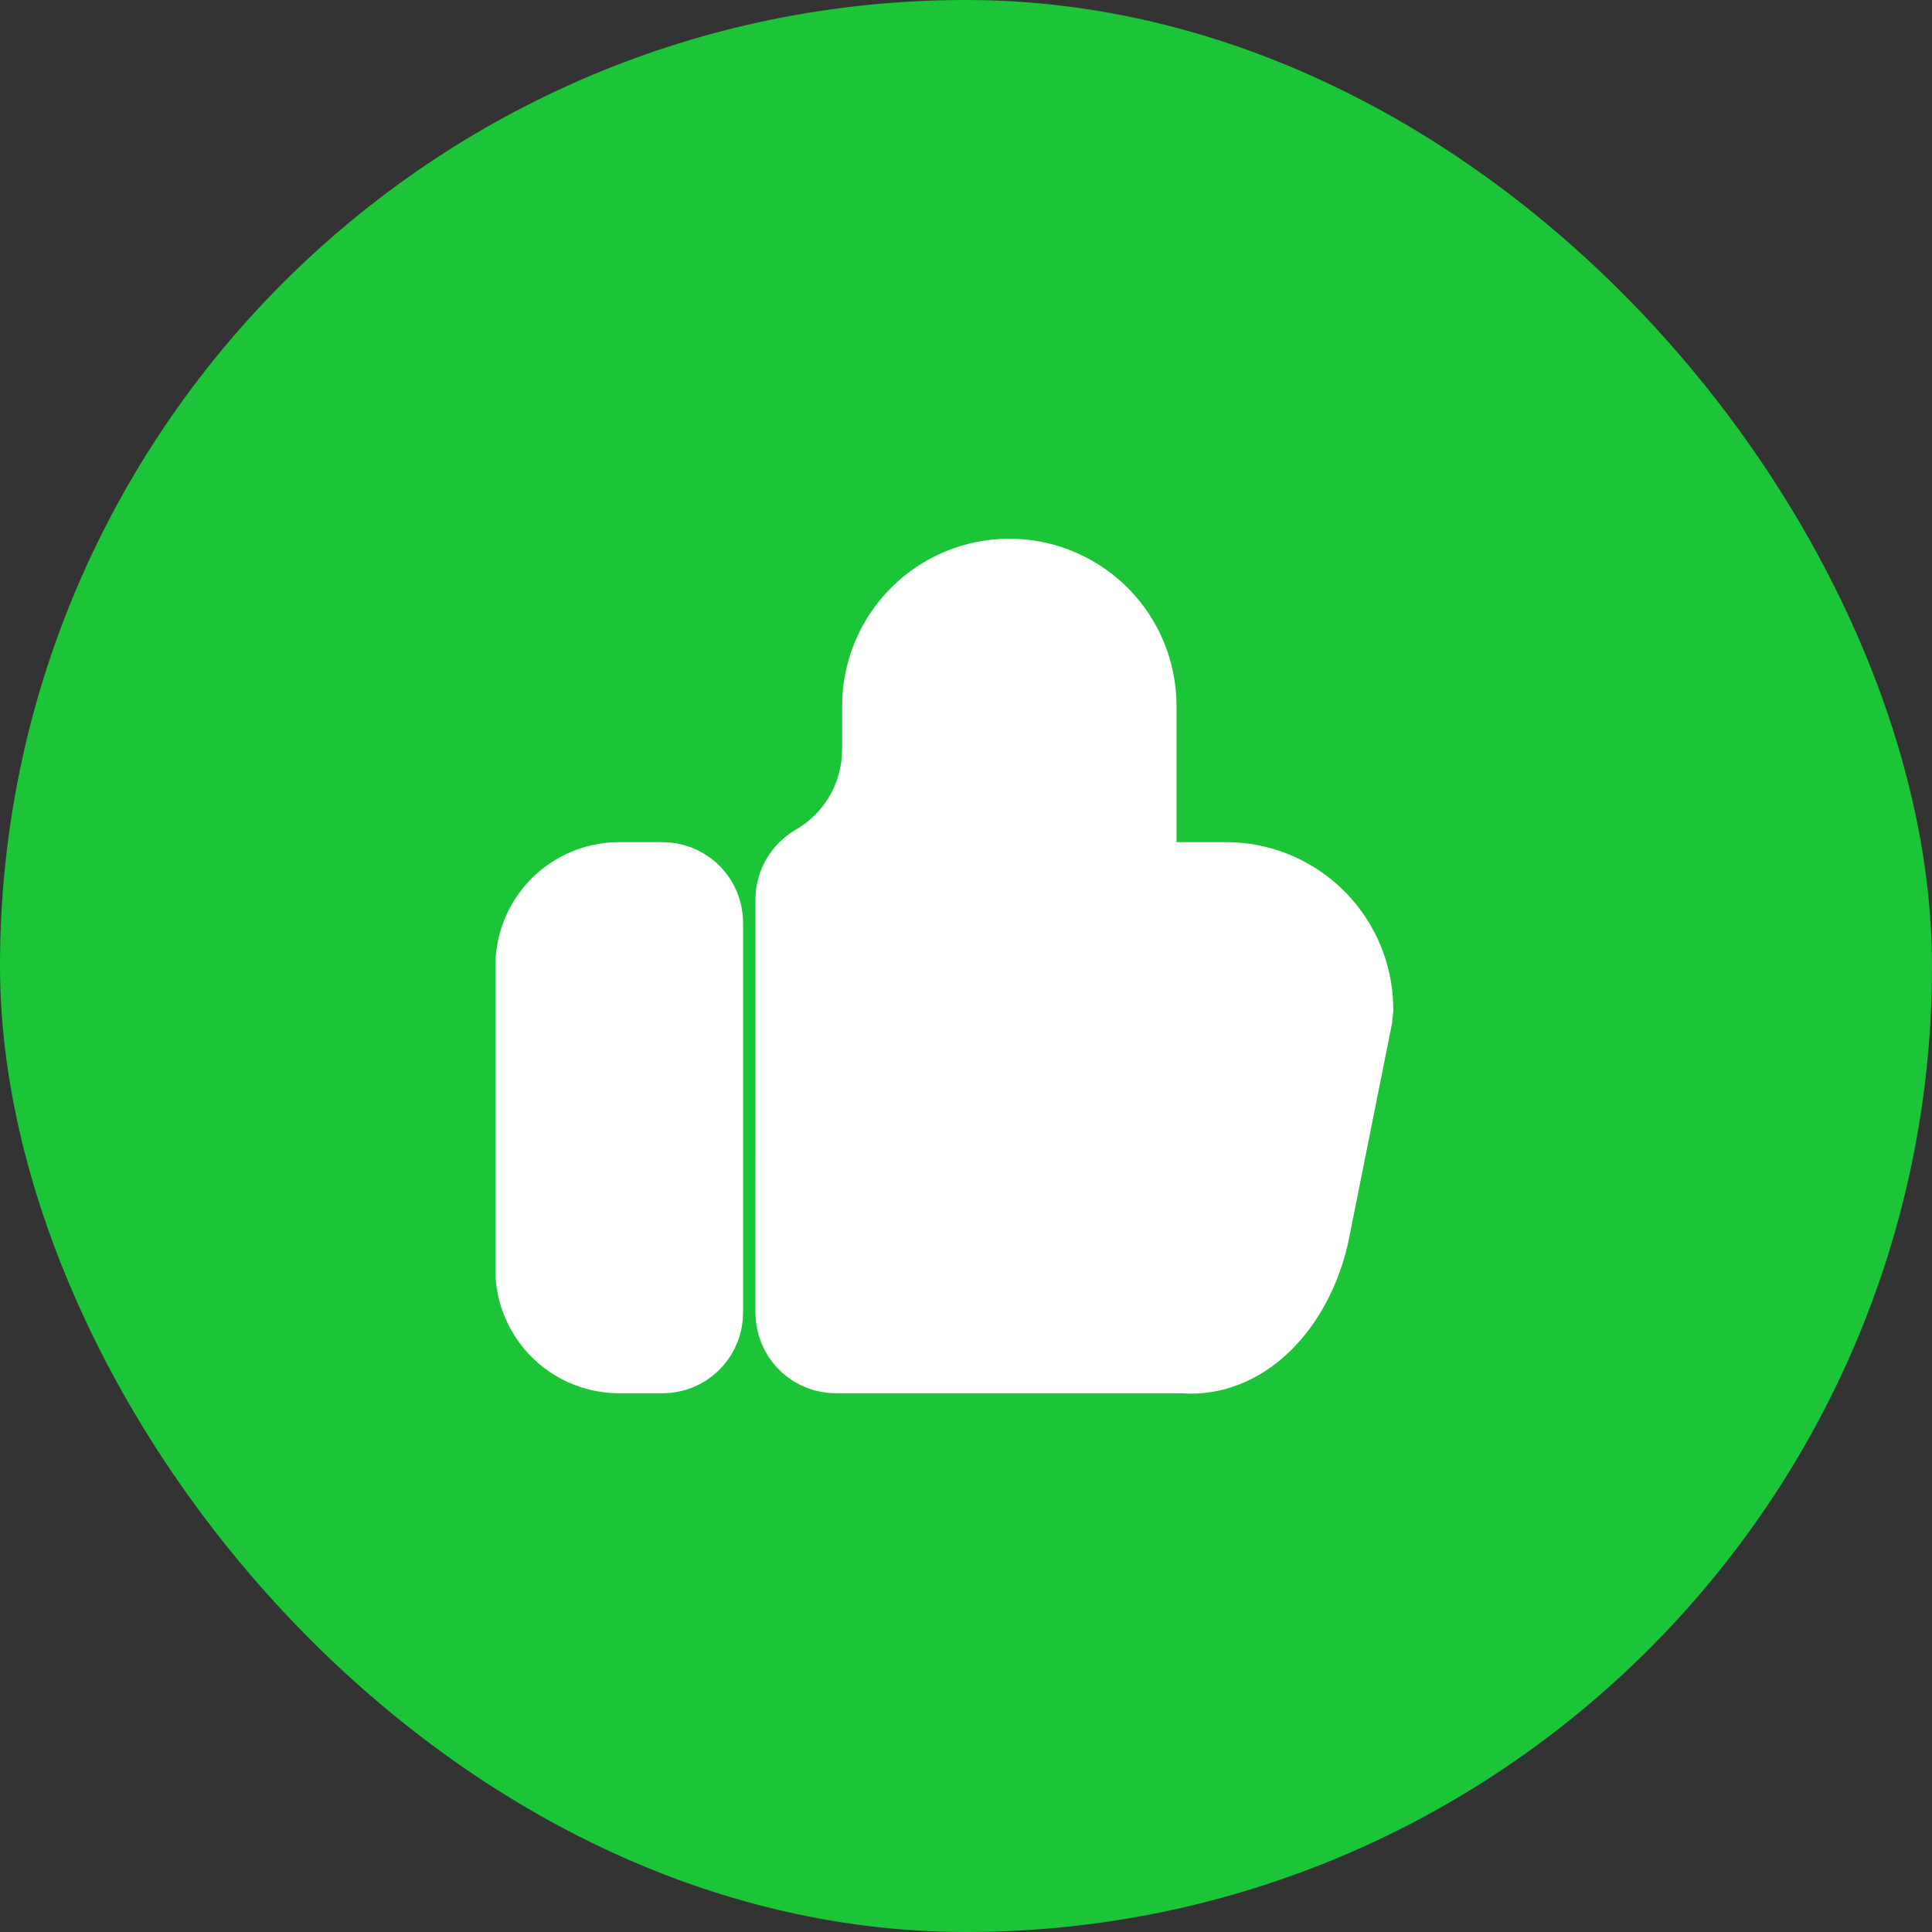 <svg width="26" height="26" viewBox="0 0 26 26" fill="none" xmlns="http://www.w3.org/2000/svg">
<rect x="0" y="0" width="26" height="26" fill="#333333" stroke="none"/>
<rect width="26" height="26" rx="13" fill="#1BC537"/>
<path d="M13.583 7.75C14.03 7.75 14.459 7.921 14.784 8.227C15.109 8.533 15.304 8.952 15.33 9.397L15.333 9.5V11.833H16.5C16.929 11.833 17.343 11.991 17.663 12.276C17.983 12.561 18.188 12.953 18.238 13.379L18.247 13.481L18.25 13.583L18.238 13.698L17.651 16.633C17.429 17.581 16.775 18.264 16.012 18.255L15.916 18.25H11.25C11.107 18.25 10.969 18.198 10.862 18.103C10.755 18.008 10.687 17.877 10.671 17.735L10.666 17.667L10.667 12.104C10.667 12.002 10.694 11.901 10.745 11.813C10.797 11.724 10.87 11.651 10.959 11.599C11.207 11.456 11.417 11.253 11.569 11.009C11.721 10.765 11.81 10.488 11.829 10.201L11.833 10.083V9.5C11.833 9.036 12.018 8.591 12.346 8.263C12.674 7.934 13.119 7.75 13.583 7.75Z" fill="white"/>
<path d="M8.916 11.833C9.059 11.833 9.197 11.886 9.304 11.981C9.411 12.076 9.479 12.207 9.496 12.348L9.5 12.417V17.667C9.5 17.809 9.447 17.947 9.352 18.054C9.257 18.161 9.127 18.229 8.985 18.246L8.916 18.25H8.333C8.039 18.25 7.755 18.139 7.54 17.939C7.324 17.739 7.191 17.464 7.169 17.171L7.167 17.083V13C7.166 12.706 7.278 12.422 7.478 12.206C7.678 11.991 7.952 11.858 8.246 11.836L8.333 11.833H8.916Z" fill="white"/>
<path d="M13.583 7.75C14.03 7.75 14.459 7.921 14.784 8.227C15.109 8.533 15.304 8.952 15.33 9.397L15.333 9.5V11.833H16.5C16.929 11.833 17.343 11.991 17.663 12.276C17.983 12.561 18.188 12.953 18.238 13.379L18.247 13.481L18.25 13.583L18.238 13.698L17.651 16.633C17.429 17.581 16.775 18.264 16.012 18.255L15.916 18.25H11.25C11.107 18.25 10.969 18.198 10.862 18.103C10.755 18.008 10.687 17.877 10.671 17.735L10.666 17.667L10.667 12.104C10.667 12.002 10.694 11.901 10.745 11.813C10.797 11.724 10.87 11.651 10.959 11.599C11.207 11.456 11.417 11.253 11.569 11.009C11.721 10.765 11.81 10.488 11.829 10.201L11.833 10.083V9.5C11.833 9.036 12.018 8.591 12.346 8.263C12.674 7.934 13.119 7.75 13.583 7.75Z" stroke="white"/>
<path d="M8.916 11.833C9.059 11.833 9.197 11.886 9.304 11.981C9.411 12.076 9.479 12.207 9.496 12.348L9.5 12.417V17.667C9.5 17.809 9.447 17.947 9.352 18.054C9.257 18.161 9.127 18.229 8.985 18.246L8.916 18.25H8.333C8.039 18.25 7.755 18.139 7.54 17.939C7.324 17.739 7.191 17.464 7.169 17.171L7.167 17.083V13C7.166 12.706 7.278 12.422 7.478 12.206C7.678 11.991 7.952 11.858 8.246 11.836L8.333 11.833H8.916Z" stroke="white"/>
</svg>
